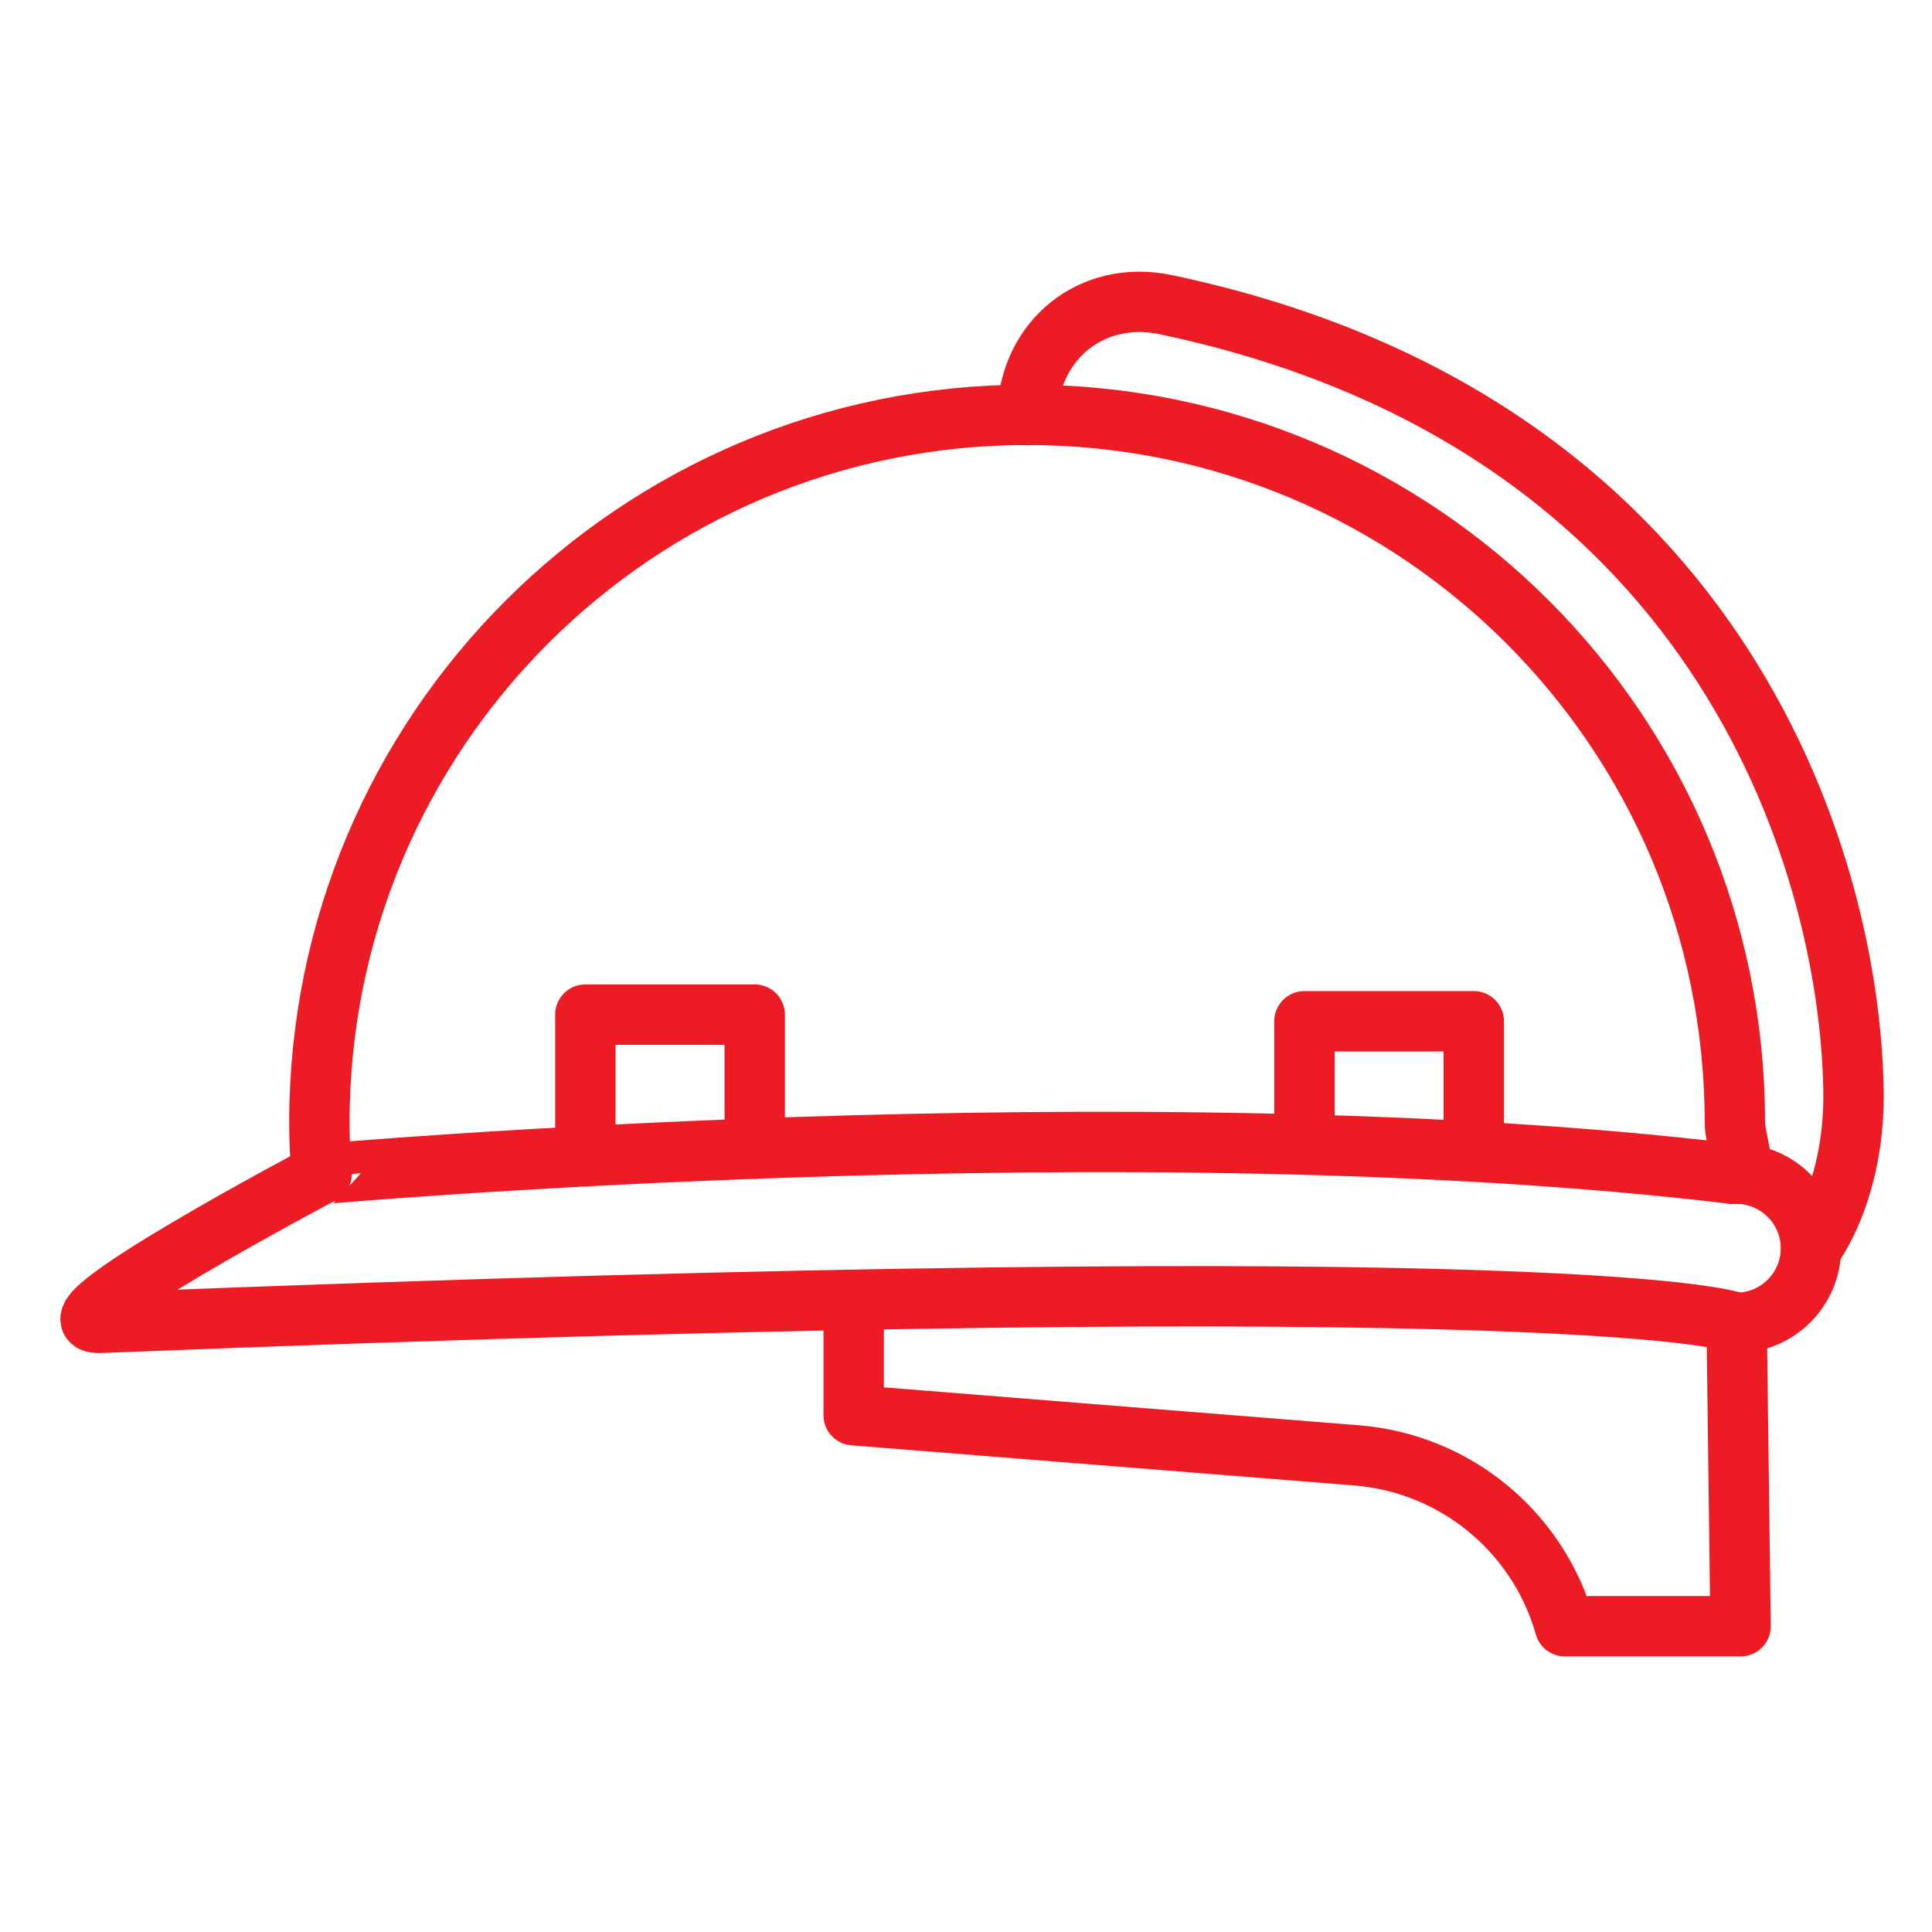 <svg xmlns="http://www.w3.org/2000/svg" width="64" height="64" viewBox="0 0 64 64" fill="none"><path d="M57.4 38.882C57.96 38.952 57.47 37.761 57.47 37.181C57.47 24.232 46.98 13.742 34.03 13.742C21.08 13.742 10.58 24.241 10.58 37.191C10.58 37.761 10.61 38.322 10.65 38.892C10.65 38.882 37.6 36.511 57.4 38.882Z" stroke="#ED1B24" stroke-width="2" stroke-miterlimit="10" stroke-linecap="round" stroke-linejoin="round"></path><path d="M10.65 38.881C10.65 38.881 1.13 43.911 3.33 43.821C53.08 41.841 57.52 43.821 57.52 43.821C58.88 43.821 59.99 42.711 59.99 41.351C59.99 39.991 58.88 38.881 57.52 38.881H57.4" stroke="#ED1B24" stroke-width="2" stroke-miterlimit="10" stroke-linecap="round" stroke-linejoin="round"></path><path d="M59.999 41.361C59.999 41.361 61.469 39.491 61.399 36.071C61.249 28.331 56.829 13.921 38.609 10.091C36.169 9.581 34.099 11.261 34.029 13.751" stroke="#ED1B24" stroke-width="2" stroke-miterlimit="10" stroke-linecap="round" stroke-linejoin="round"></path><path d="M28.279 43.061V46.881L44.939 48.211C48.199 48.471 50.949 50.731 51.839 53.871H57.659L57.529 43.831" stroke="#ED1B24" stroke-width="2" stroke-miterlimit="10" stroke-linecap="round" stroke-linejoin="round"></path><path d="M19.391 38.301V33.611H25.001V38.051" stroke="#ED1B24" stroke-width="2" stroke-miterlimit="10" stroke-linecap="round" stroke-linejoin="round"></path><path d="M43.211 37.871V33.831H48.821V38.051" stroke="#ED1B24" stroke-width="2" stroke-miterlimit="10" stroke-linecap="round" stroke-linejoin="round"></path></svg>
